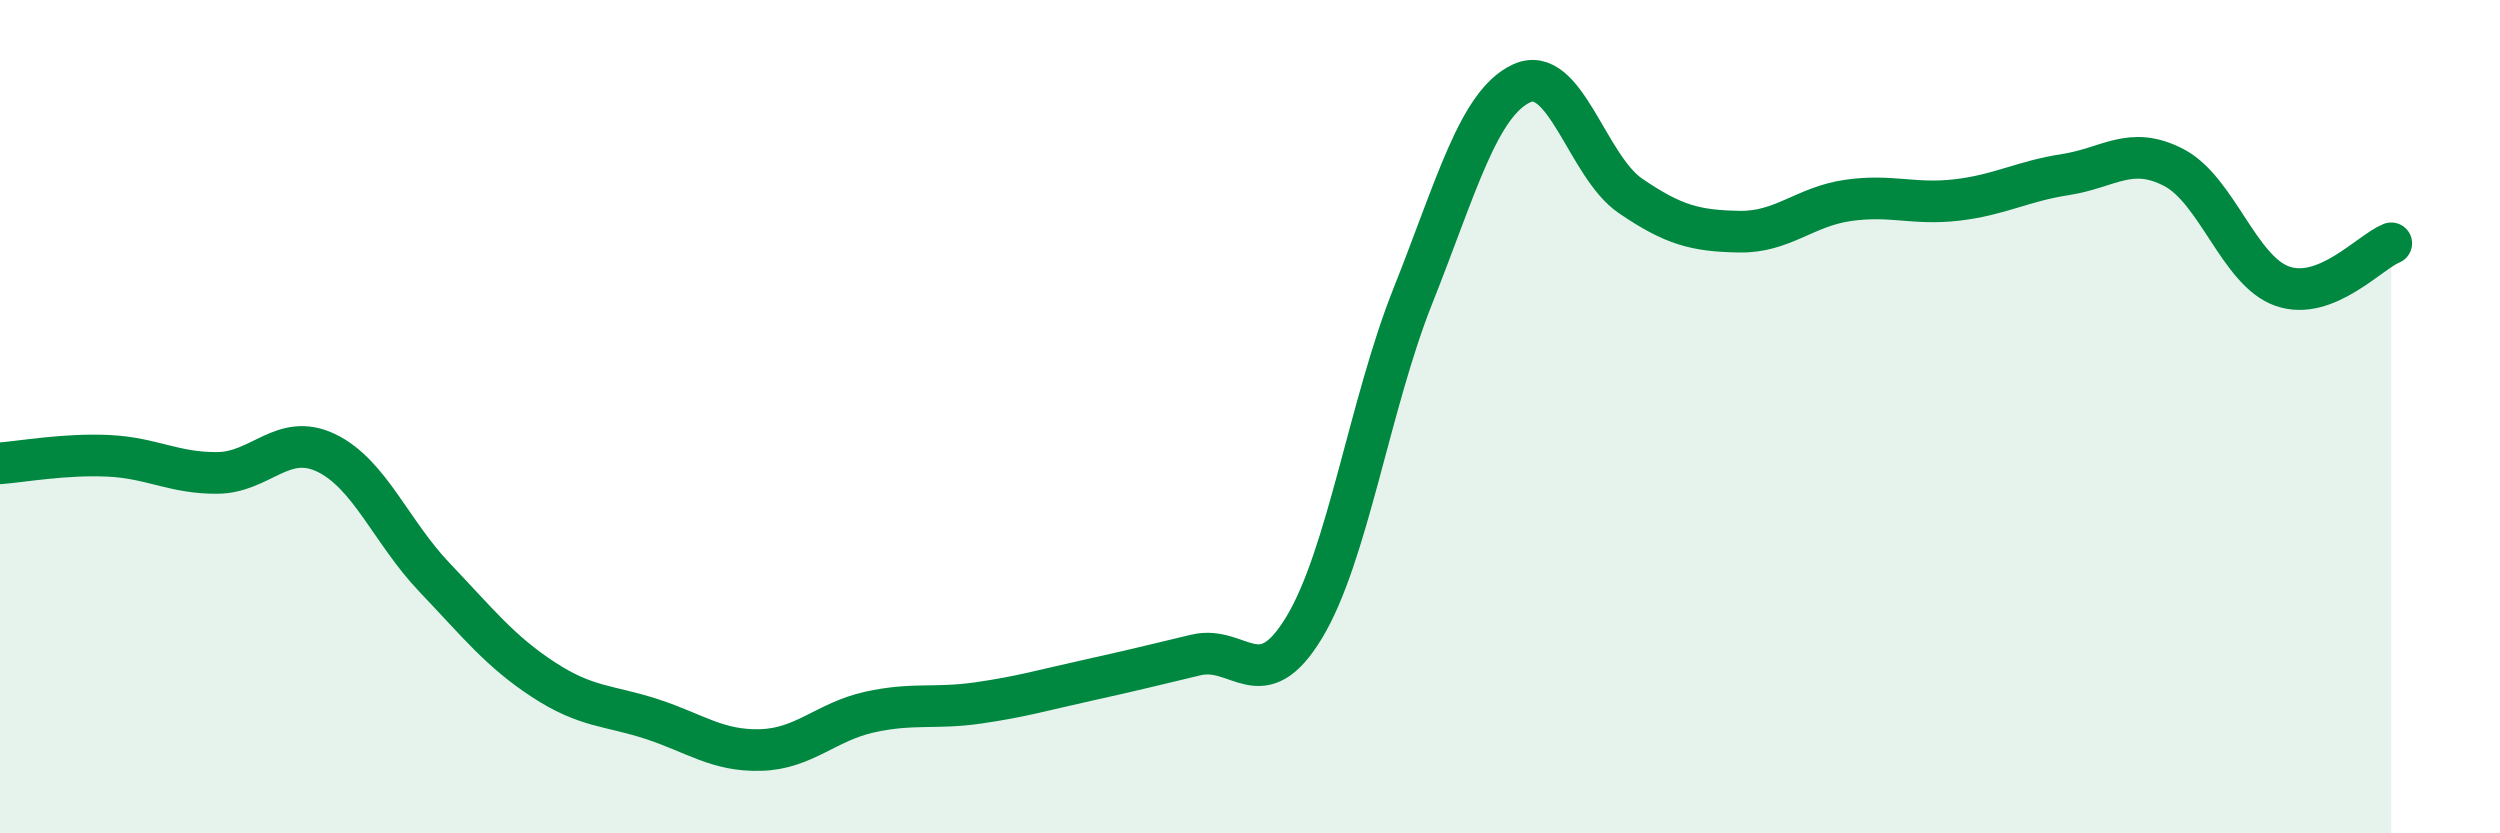 
    <svg width="60" height="20" viewBox="0 0 60 20" xmlns="http://www.w3.org/2000/svg">
      <path
        d="M 0,11.12 C 0.52,11.08 1.57,10.89 2.61,10.94 C 3.65,10.99 4.18,11.36 5.22,11.35 C 6.26,11.34 6.79,10.37 7.83,10.87 C 8.87,11.37 9.39,12.77 10.43,13.86 C 11.47,14.95 12,15.63 13.04,16.31 C 14.08,16.99 14.61,16.92 15.65,17.26 C 16.69,17.6 17.22,18.03 18.26,18 C 19.3,17.97 19.83,17.32 20.87,17.09 C 21.91,16.86 22.44,17.02 23.48,16.87 C 24.52,16.72 25.05,16.56 26.09,16.33 C 27.13,16.1 27.66,15.97 28.7,15.72 C 29.74,15.47 30.26,16.78 31.3,15.06 C 32.34,13.34 32.87,9.71 33.91,7.1 C 34.95,4.49 35.48,2.48 36.52,2 C 37.56,1.52 38.09,3.99 39.13,4.7 C 40.17,5.41 40.7,5.54 41.74,5.56 C 42.78,5.58 43.31,4.96 44.35,4.81 C 45.39,4.66 45.92,4.92 46.96,4.8 C 48,4.68 48.53,4.35 49.57,4.19 C 50.61,4.03 51.13,3.48 52.17,4.02 C 53.21,4.56 53.74,6.51 54.78,6.87 C 55.82,7.23 56.87,6.05 57.39,5.84L57.39 20L0 20Z"
        fill="#008740"
        opacity="0.1"
        stroke-linecap="round"
        stroke-linejoin="round"
      />
      <path
        d="M 0,11.12 C 0.52,11.08 1.57,10.89 2.61,10.94 C 3.65,10.99 4.18,11.36 5.22,11.35 C 6.26,11.34 6.79,10.37 7.83,10.87 C 8.87,11.37 9.39,12.77 10.43,13.86 C 11.47,14.95 12,15.63 13.04,16.31 C 14.08,16.99 14.61,16.92 15.65,17.26 C 16.69,17.6 17.22,18.03 18.26,18 C 19.3,17.97 19.83,17.32 20.87,17.09 C 21.91,16.86 22.44,17.02 23.48,16.87 C 24.52,16.72 25.05,16.56 26.09,16.33 C 27.13,16.1 27.66,15.97 28.7,15.72 C 29.74,15.47 30.26,16.78 31.3,15.06 C 32.34,13.34 32.87,9.71 33.91,7.1 C 34.95,4.49 35.48,2.48 36.52,2 C 37.56,1.52 38.09,3.99 39.13,4.7 C 40.17,5.41 40.7,5.54 41.74,5.56 C 42.78,5.58 43.31,4.96 44.35,4.81 C 45.39,4.66 45.92,4.92 46.96,4.8 C 48,4.68 48.53,4.35 49.57,4.19 C 50.61,4.03 51.13,3.48 52.17,4.02 C 53.21,4.56 53.74,6.51 54.78,6.87 C 55.82,7.23 56.87,6.05 57.39,5.84"
        stroke="#008740"
        stroke-width="1"
        fill="none"
        stroke-linecap="round"
        stroke-linejoin="round"
      />
    </svg>
  